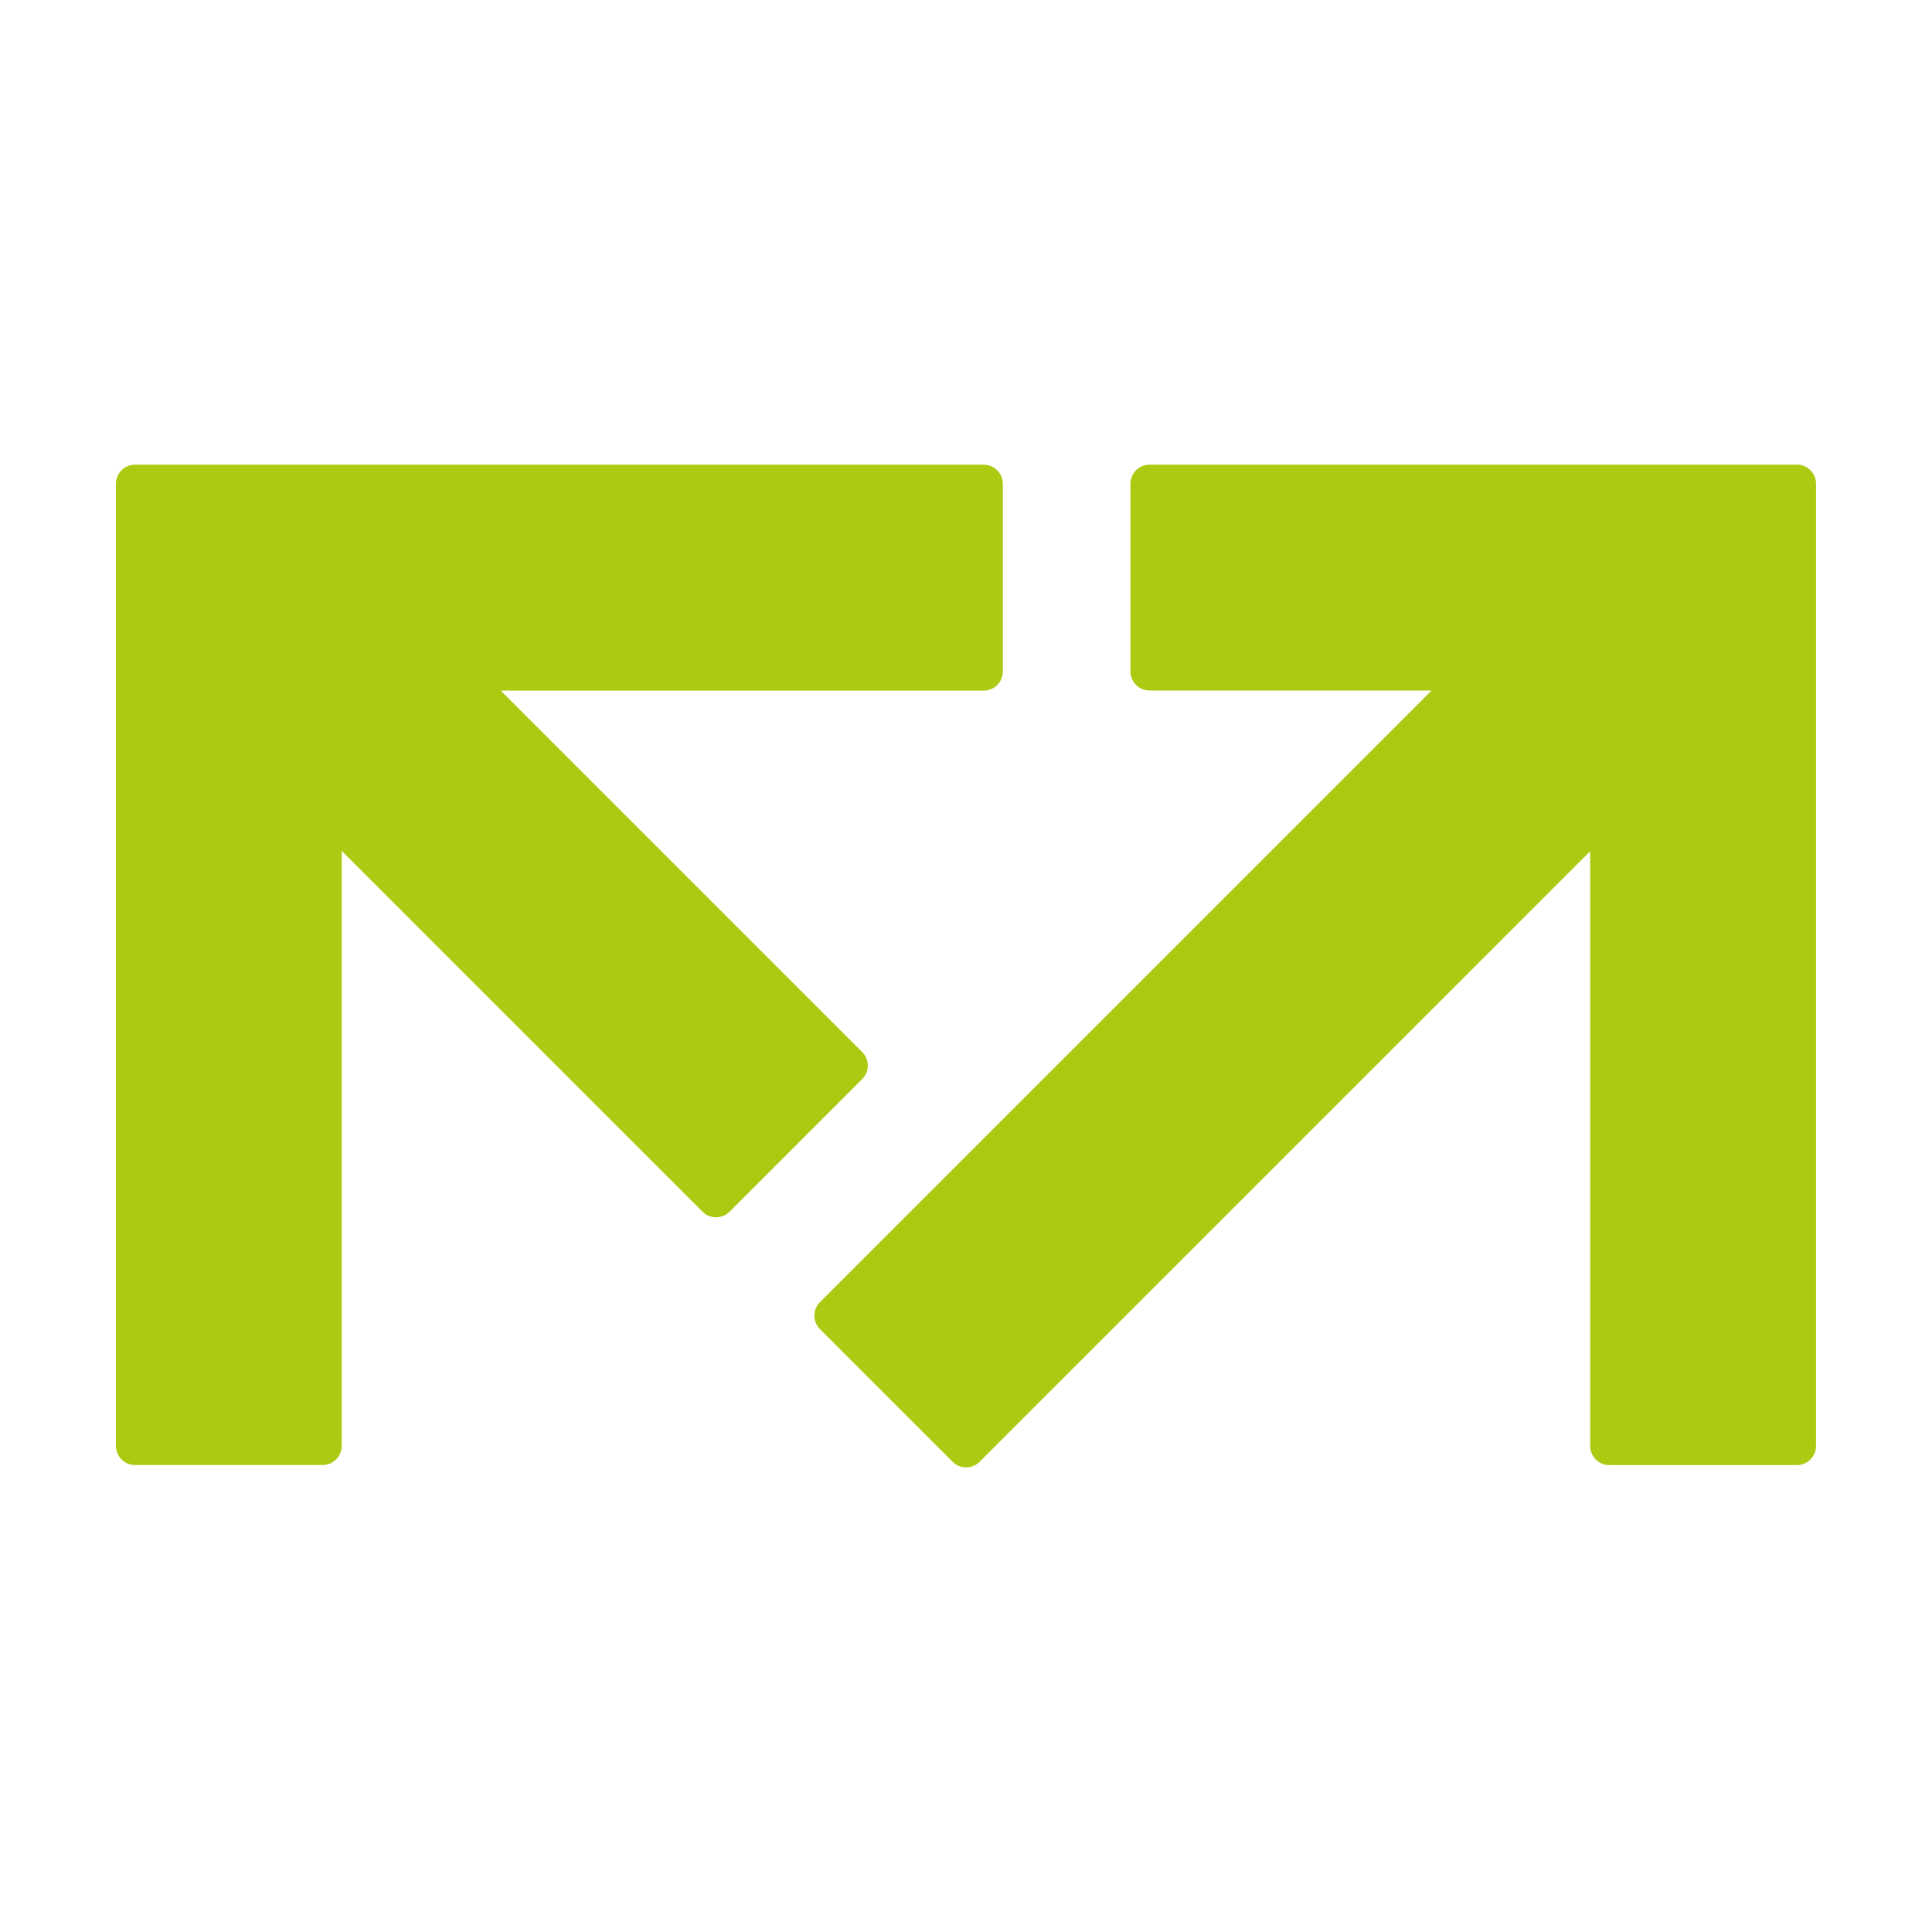 <?xml version="1.0" encoding="UTF-8"?><svg id="Vrstva_1" xmlns="http://www.w3.org/2000/svg" viewBox="0 0 250 250"><defs><style>.cls-1{fill:#aec911;}</style></defs><path class="cls-1" d="m232.53,60.13h-83.78c-1.36,0-2.47,1.1-2.47,2.47v24.28c0,1.36,1.1,2.47,2.47,2.47h36.5l-79.15,79.15c-.96.96-.96,2.53,0,3.49l17.17,17.17c.96.96,2.53.96,3.49,0l79.01-79.01v76.96c0,1.36,1.1,2.47,2.47,2.47h24.28c1.36,0,2.47-1.1,2.47-2.47V62.59c0-1.36-1.1-2.47-2.47-2.47Z"/><path class="cls-1" d="m127.29,60.13H17.47c-1.36,0-2.47,1.1-2.47,2.47v124.5c0,1.36,1.1,2.47,2.47,2.47h24.28c1.36,0,2.47-1.1,2.47-2.47v-76.99l46.69,46.69c.96.96,2.53.96,3.49,0l17.17-17.17c.96-.96.96-2.53,0-3.49l-46.78-46.78h62.51c1.36,0,2.47-1.1,2.47-2.47v-24.28c0-1.36-1.1-2.47-2.47-2.47Z"/></svg>